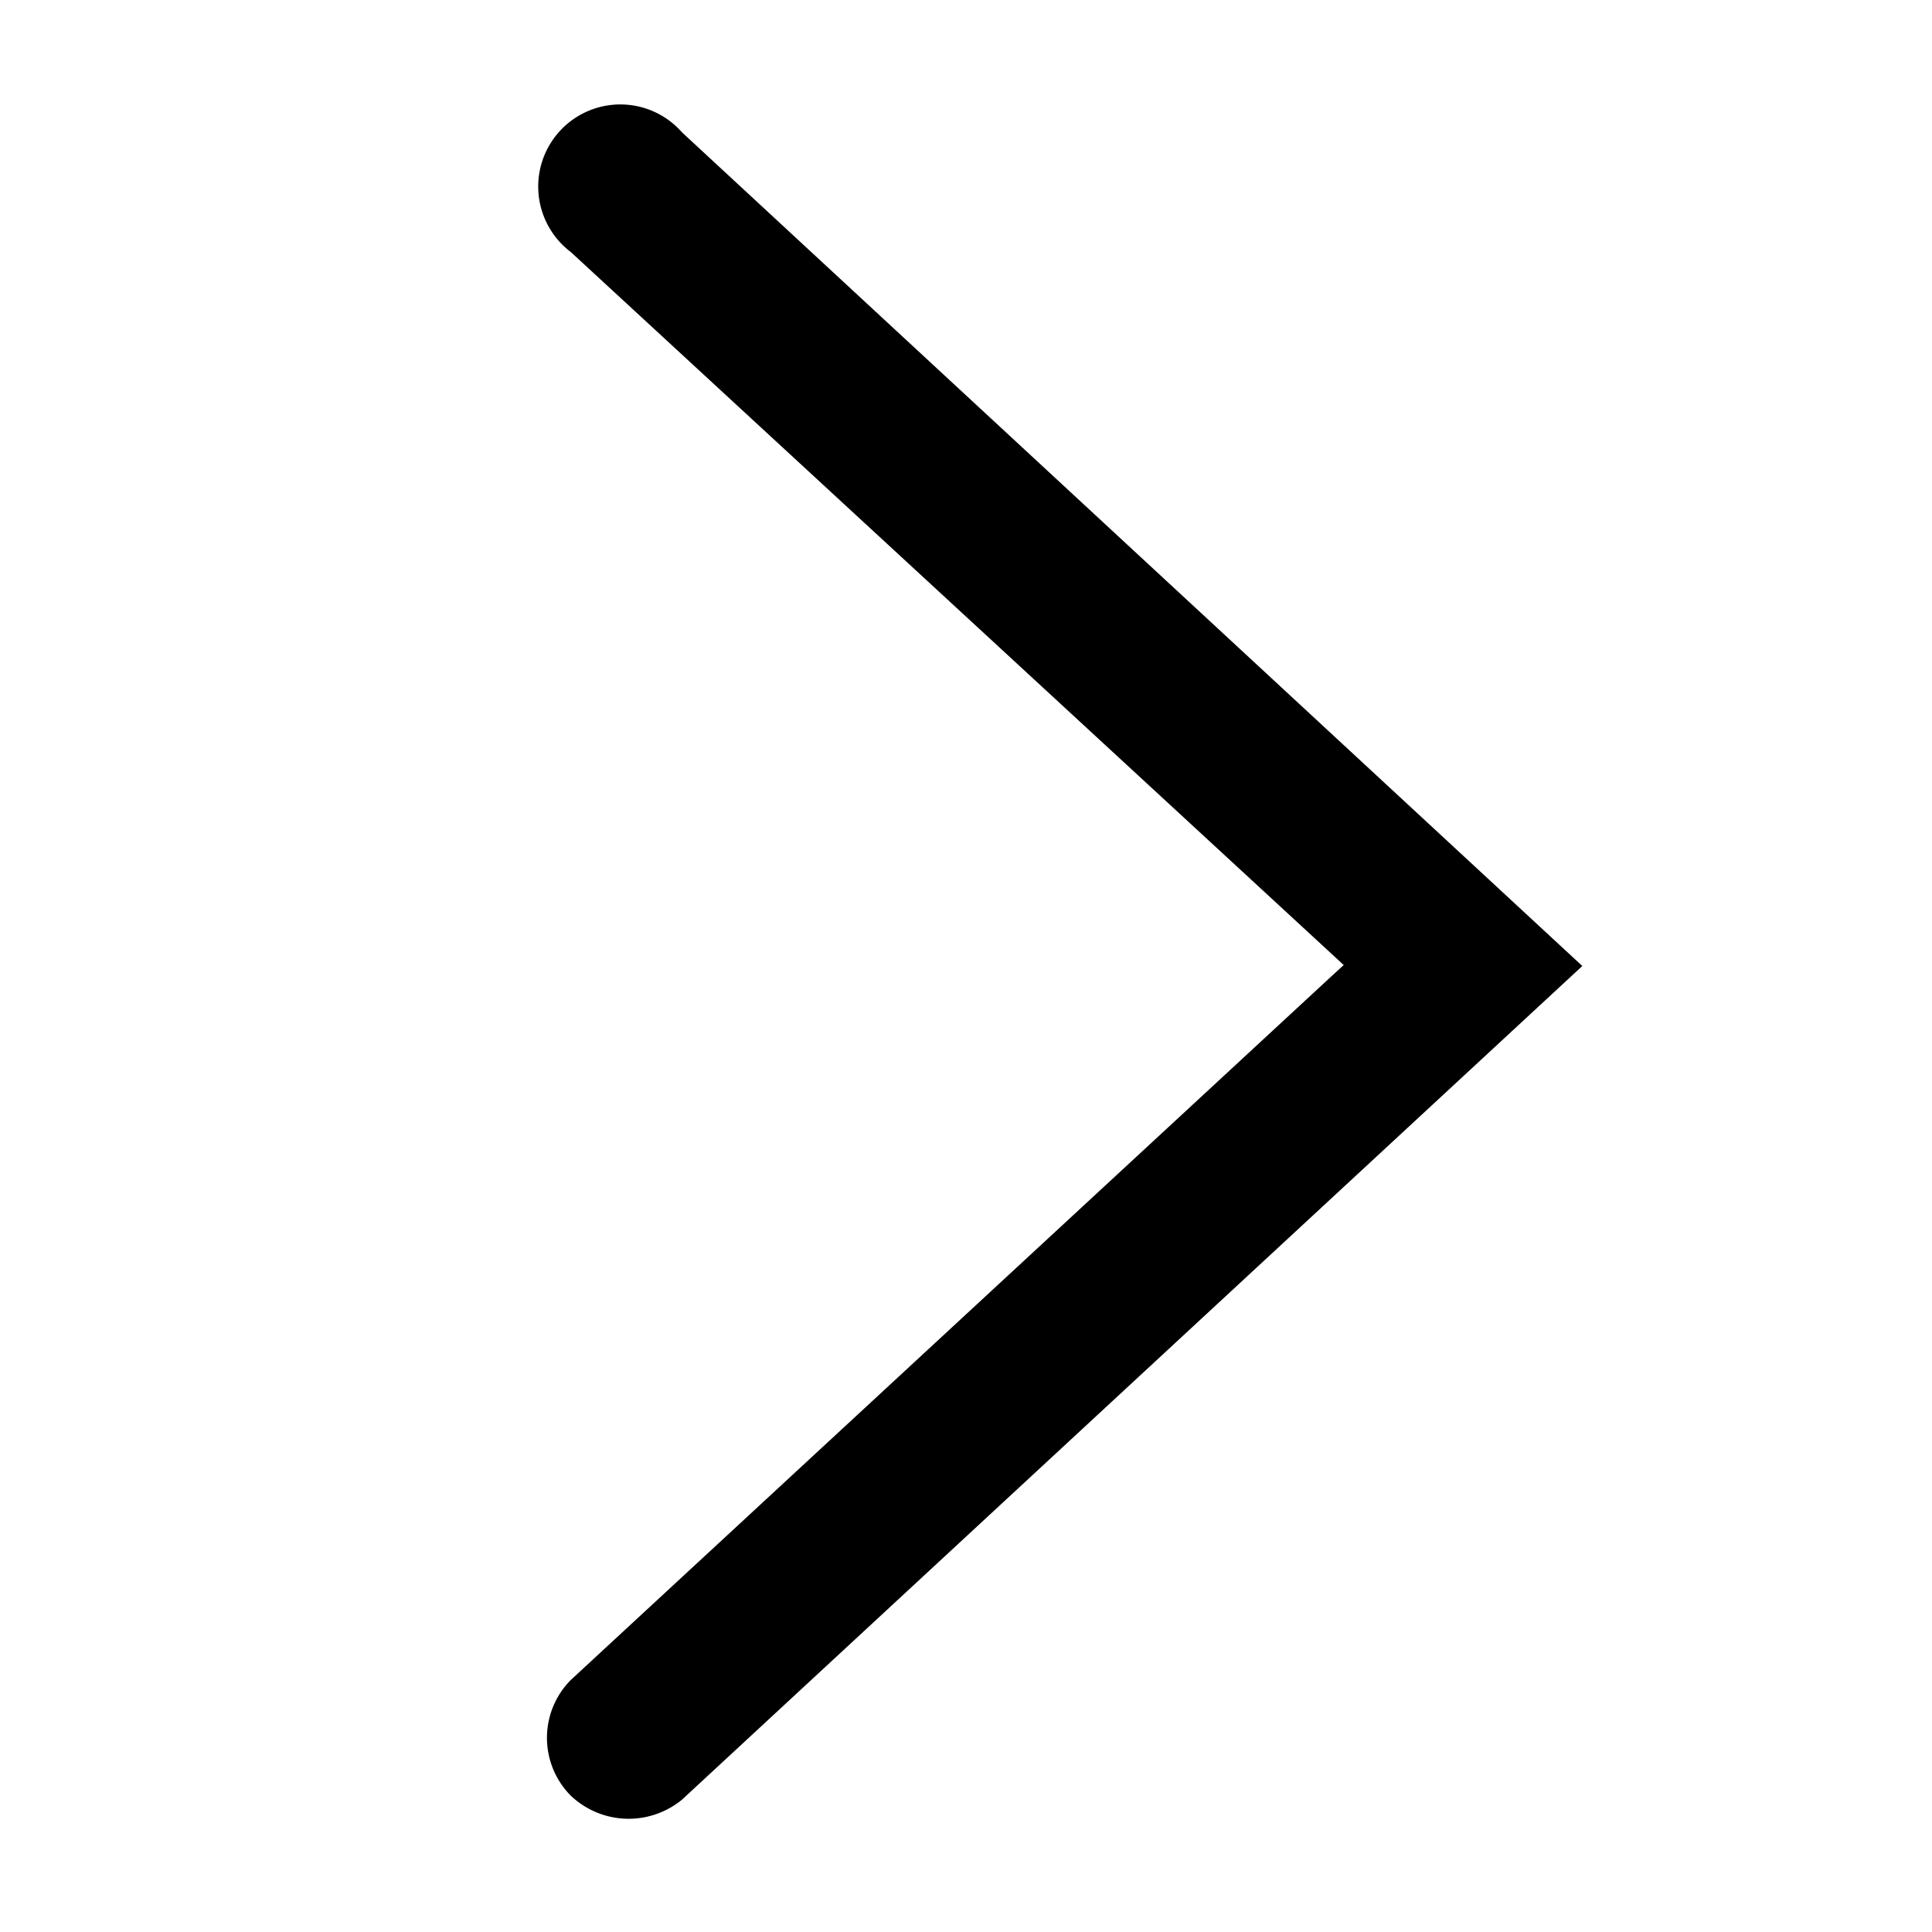 <svg id="Layer_1" data-name="Layer 1" xmlns="http://www.w3.org/2000/svg" width="20" height="20" viewBox="0 0 20 20"><title>arrow-forward</title><path d="M7.06,18.63,16.38,10,7.06,1.37A.85.85,0,1,0,5.91,2.61l8,7.38-.12.11L5.91,17.39a.85.85,0,0,0,0,1.2A.87.87,0,0,0,7.06,18.63Z"/></svg>